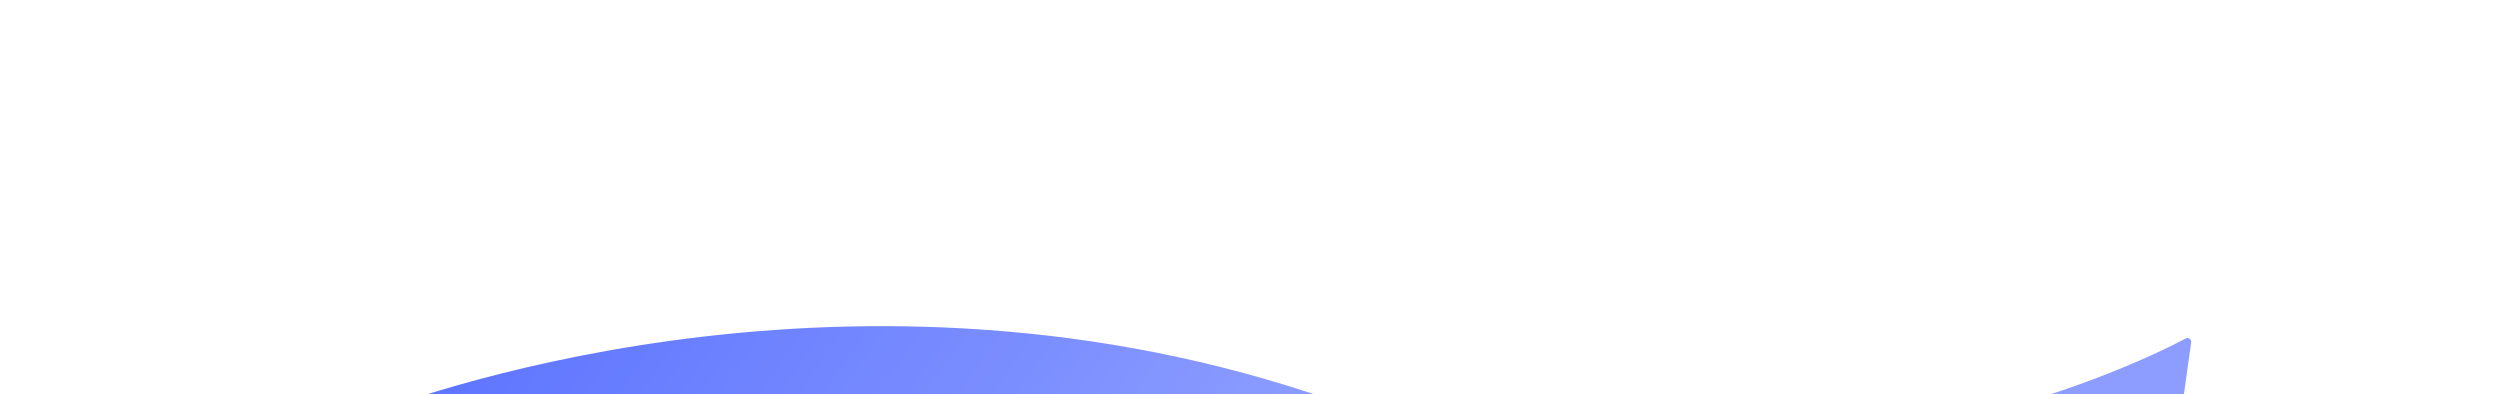 <svg width="2721" height="429" viewBox="0 0 2721 429" fill="none" xmlns="http://www.w3.org/2000/svg">
<g clip-path="url(#clip0_1_4198)">
<g opacity="0.9" filter="url(#filter0_f_1_4198)">
<path d="M394 456.511C394 454.894 394.719 453.541 396.221 452.942C432.468 438.507 906.94 256.927 1426.4 427.799C1926.52 592.309 2322.62 398.309 2379.09 368.36C2382.03 366.801 2385.33 369.394 2384.86 372.691L2279.67 1123.17C2279.27 1126 2276.28 1127.67 2273.75 1126.31C2233.16 1104.48 1953.03 969.478 1573.07 1174.11C1175.93 1388 446.756 1193.96 396.717 1180.26C394.989 1179.78 394 1178.27 394 1176.48L394 456.511Z" fill="url(#paint0_linear_1_4198)"/>
<path d="M394 456.511C394 454.894 394.719 453.541 396.221 452.942C432.468 438.507 906.94 256.927 1426.4 427.799C1926.52 592.309 2322.62 398.309 2379.09 368.36C2382.03 366.801 2385.33 369.394 2384.86 372.691L2279.67 1123.17C2279.27 1126 2276.28 1127.67 2273.75 1126.31C2233.16 1104.48 1953.03 969.478 1573.07 1174.11C1175.93 1388 446.756 1193.96 396.717 1180.26C394.989 1179.78 394 1178.27 394 1176.48L394 456.511Z" fill="white" fill-opacity="0.05"/>
</g>
</g>
<defs>
<filter id="filter0_f_1_4198" x="44" y="5" width="2690.91" height="1619" filterUnits="userSpaceOnUse" color-interpolation-filters="sRGB">
<feFlood flood-opacity="0" result="BackgroundImageFix"/>
<feBlend mode="normal" in="SourceGraphic" in2="BackgroundImageFix" result="shape"/>
<feGaussianBlur stdDeviation="175" result="effect1_foregroundBlur_1_4198"/>
</filter>
<linearGradient id="paint0_linear_1_4198" x1="344.266" y1="488.764" x2="1067.5" y2="992.173" gradientUnits="userSpaceOnUse">
<stop stop-color="#405BFF"/>
<stop offset="1" stop-color="#7A8DFF"/>
</linearGradient>
<clipPath id="clip0_1_4198">
<rect width="2721" height="429" fill="white"/>
</clipPath>
</defs>
</svg>

